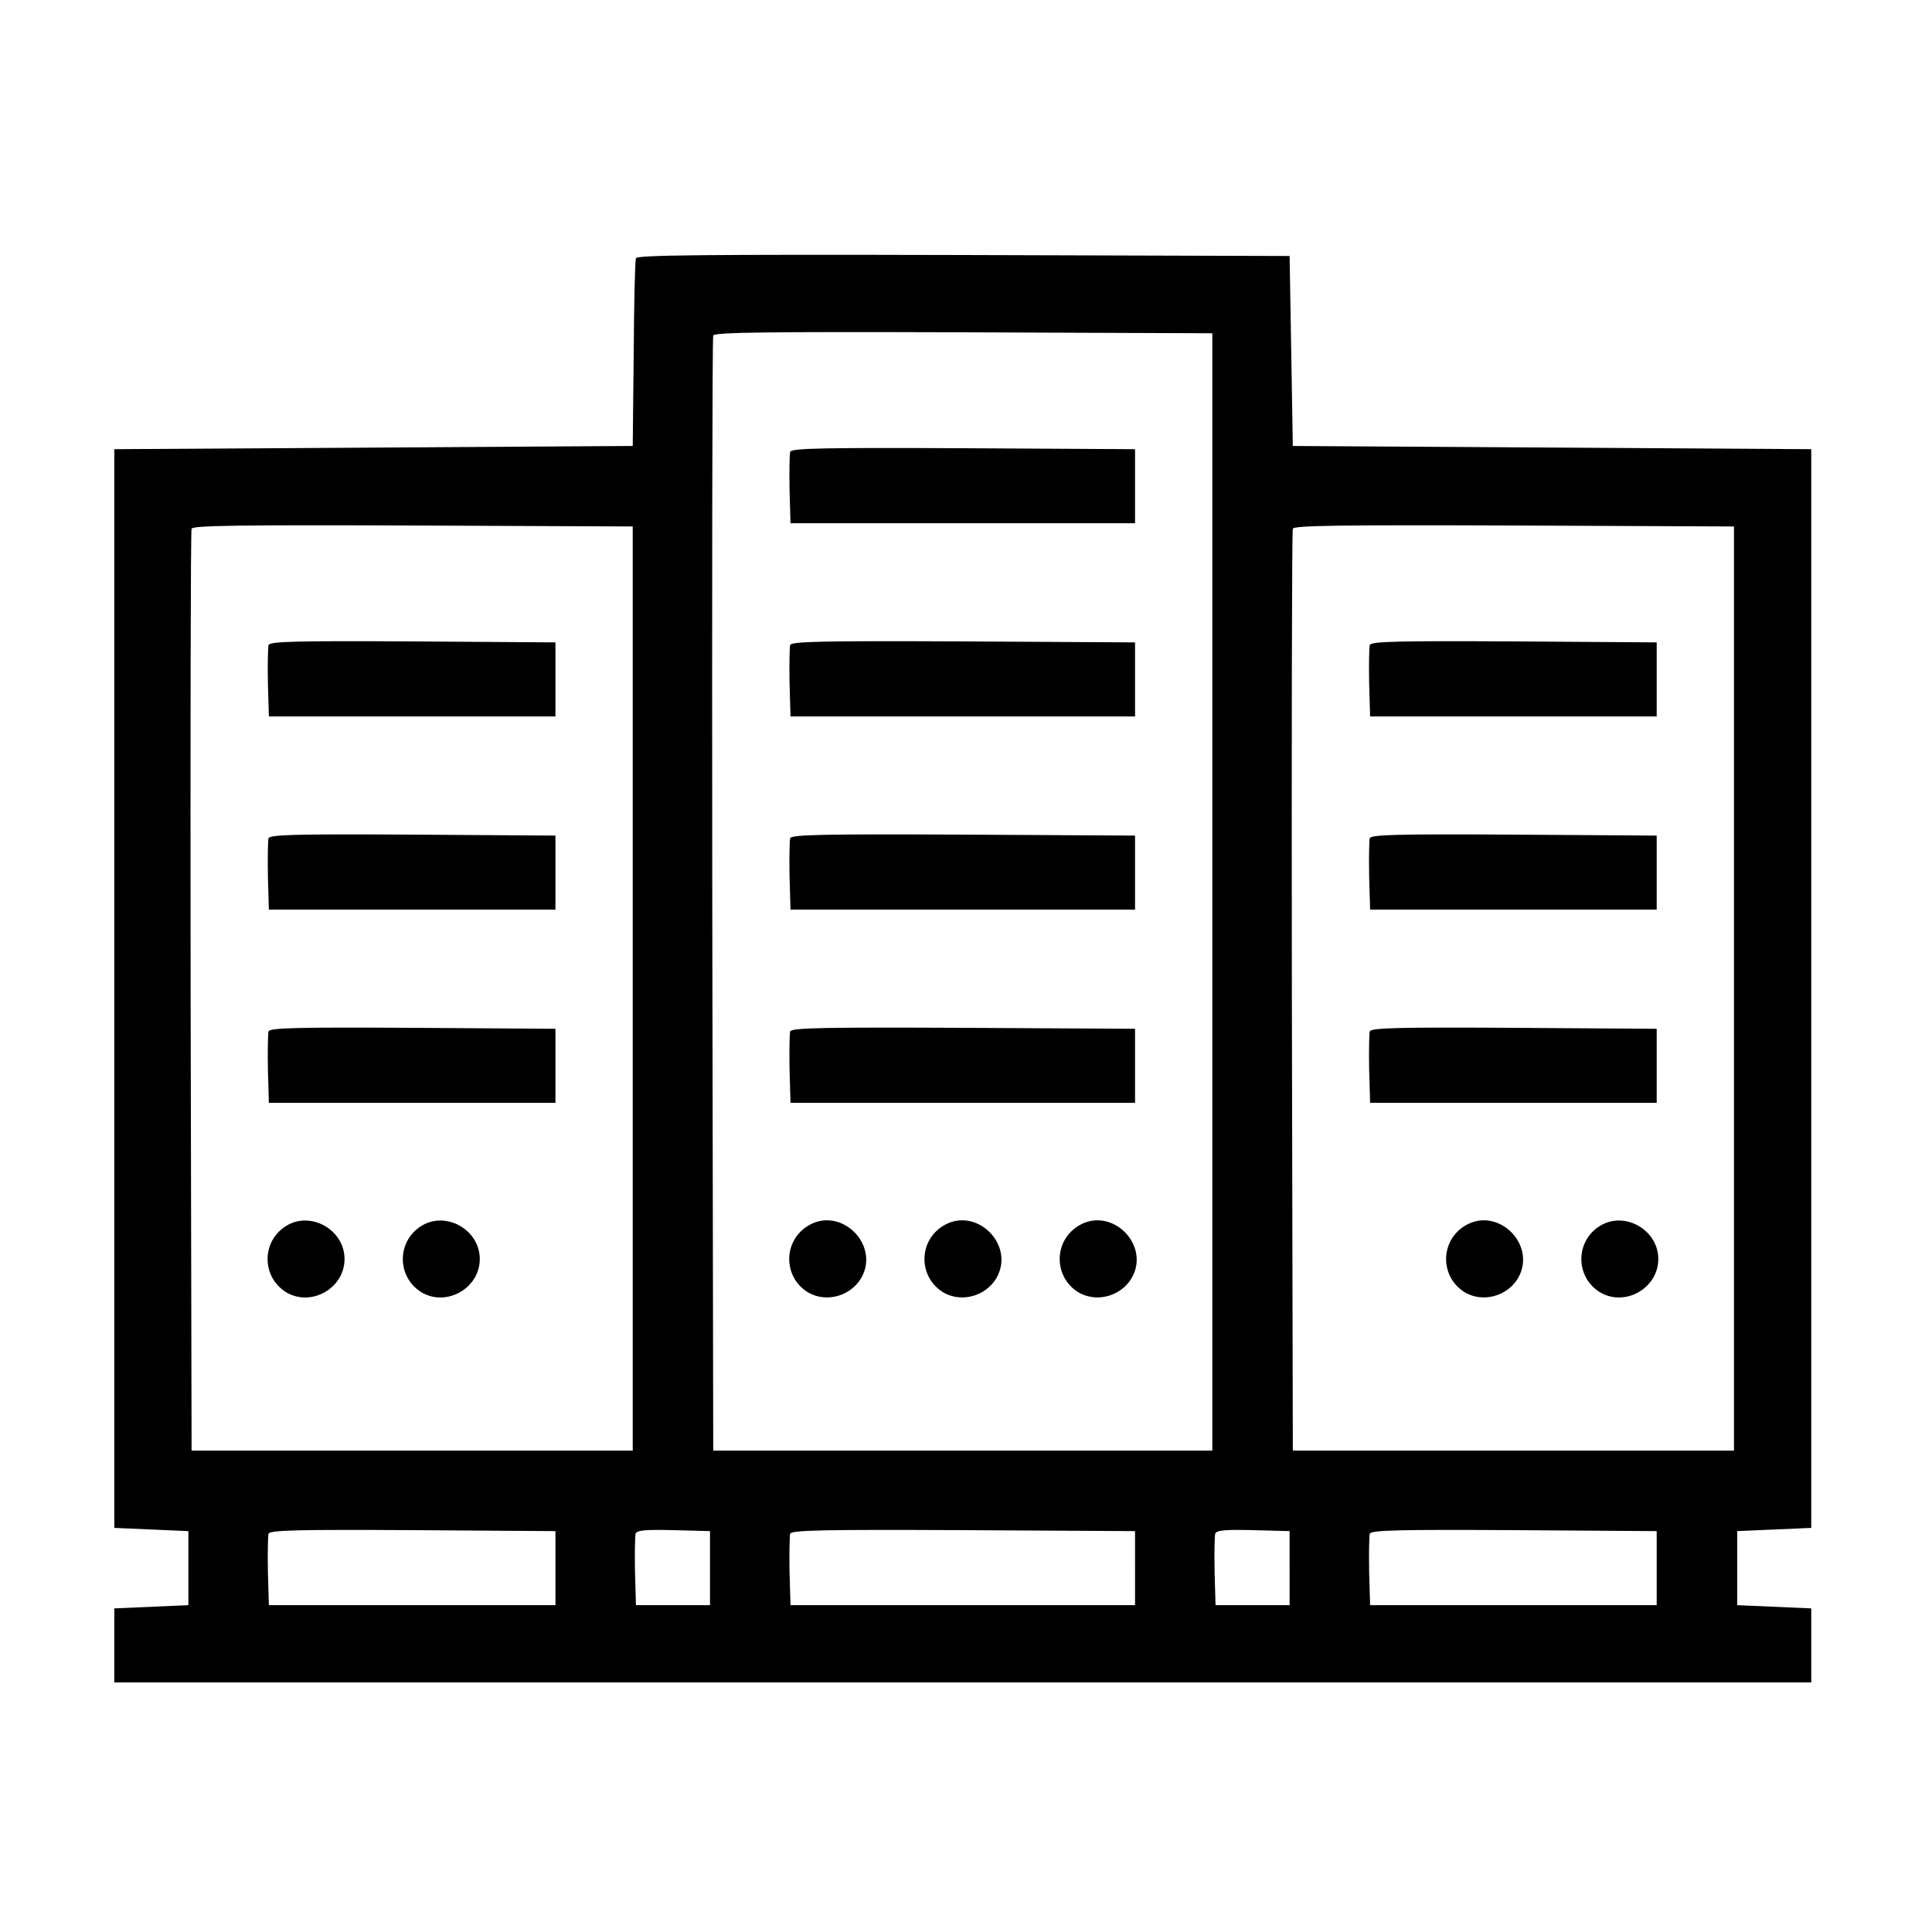 <?xml version="1.0" standalone="no"?>
<!DOCTYPE svg PUBLIC "-//W3C//DTD SVG 20010904//EN"
 "http://www.w3.org/TR/2001/REC-SVG-20010904/DTD/svg10.dtd">
<svg version="1.0" xmlns="http://www.w3.org/2000/svg"
 width="600pt" height="600pt" viewBox="0 0 600 600"
 preserveAspectRatio="xMidYMid meet">
<g transform="translate(0,600) scale(0.1,-0.1)"
fill="#000000" stroke="none">
<path d="M1975 5198 c-3 -7 -6 -141 -7 -298 l-3 -285 -805 -5 -805 -5 0 -1675
0 -1675 115 -5 115 -5 0 -115 0 -115 -115 -5 -115 -5 0 -115 0 -115 2635 0
2635 0 0 115 0 115 -115 5 -115 5 0 115 0 115 115 5 115 5 0 1675 0 1675 -805
5 -805 5 -5 295 -5 295 -1013 3 c-805 2 -1014 0 -1017 -10z m1790 -1968 l0
-1735 -775 0 -775 0 -3 1725 c-1 949 0 1731 3 1738 3 10 164 12 777 10 l773
-3 0 -1735z m-1800 -300 l0 -1435 -685 0 -685 0 -3 1425 c-1 784 0 1431 3
1438 3 10 146 12 687 10 l683 -3 0 -1435z m3420 0 l0 -1435 -685 0 -685 0 -3
1425 c-1 784 0 1431 3 1438 3 10 146 12 687 10 l683 -3 0 -1435z m-3660 -1800
l0 -115 -445 0 -445 0 -3 104 c-1 58 0 111 2 118 5 11 88 13 448 11 l443 -3 0
-115z m480 0 l0 -115 -115 0 -115 0 -3 104 c-1 58 0 111 2 118 4 11 31 13 118
11 l113 -3 0 -115z m1320 0 l0 -115 -535 0 -535 0 -3 104 c-1 58 0 111 2 118
5 11 103 13 538 11 l533 -3 0 -115z m480 0 l0 -115 -115 0 -115 0 -3 104 c-1
58 0 111 2 118 4 11 31 13 118 11 l113 -3 0 -115z m1140 0 l0 -115 -445 0
-445 0 -3 104 c-1 58 0 111 2 118 5 11 88 13 448 11 l443 -3 0 -115z"/>
<path d="M2454 4597 c-2 -7 -3 -60 -2 -118 l3 -104 535 0 535 0 0 115 0 115
-533 3 c-435 2 -533 0 -538 -11z"/>
<path d="M2454 3997 c-2 -7 -3 -60 -2 -118 l3 -104 535 0 535 0 0 115 0 115
-533 3 c-435 2 -533 0 -538 -11z"/>
<path d="M2454 3397 c-2 -7 -3 -60 -2 -118 l3 -104 535 0 535 0 0 115 0 115
-533 3 c-435 2 -533 0 -538 -11z"/>
<path d="M2454 2797 c-2 -7 -3 -60 -2 -118 l3 -104 535 0 535 0 0 115 0 115
-533 3 c-435 2 -533 0 -538 -11z"/>
<path d="M2509 2193 c-78 -48 -77 -160 1 -207 56 -32 130 -12 164 44 61 104
-63 226 -165 163z"/>
<path d="M2929 2193 c-78 -48 -77 -160 1 -207 56 -32 130 -12 164 44 61 104
-63 226 -165 163z"/>
<path d="M3349 2193 c-78 -48 -77 -160 1 -207 56 -32 130 -12 164 44 61 104
-63 226 -165 163z"/>
<path d="M834 3997 c-2 -7 -3 -60 -2 -118 l3 -104 445 0 445 0 0 115 0 115
-443 3 c-360 2 -443 0 -448 -11z"/>
<path d="M834 3397 c-2 -7 -3 -60 -2 -118 l3 -104 445 0 445 0 0 115 0 115
-443 3 c-360 2 -443 0 -448 -11z"/>
<path d="M834 2797 c-2 -7 -3 -60 -2 -118 l3 -104 445 0 445 0 0 115 0 115
-443 3 c-360 2 -443 0 -448 -11z"/>
<path d="M889 2193 c-78 -48 -77 -160 1 -207 78 -45 180 14 180 104 0 91 -105
150 -181 103z"/>
<path d="M1309 2193 c-78 -48 -77 -160 1 -207 78 -45 180 14 180 104 0 91
-105 150 -181 103z"/>
<path d="M4254 3997 c-2 -7 -3 -60 -2 -118 l3 -104 445 0 445 0 0 115 0 115
-443 3 c-360 2 -443 0 -448 -11z"/>
<path d="M4254 3397 c-2 -7 -3 -60 -2 -118 l3 -104 445 0 445 0 0 115 0 115
-443 3 c-360 2 -443 0 -448 -11z"/>
<path d="M4254 2797 c-2 -7 -3 -60 -2 -118 l3 -104 445 0 445 0 0 115 0 115
-443 3 c-360 2 -443 0 -448 -11z"/>
<path d="M4549 2193 c-78 -48 -77 -160 1 -207 56 -32 130 -12 164 44 61 104
-63 226 -165 163z"/>
<path d="M4969 2193 c-78 -48 -77 -160 1 -207 78 -45 180 14 180 104 0 91
-105 150 -181 103z"/>
</g>
</svg>
